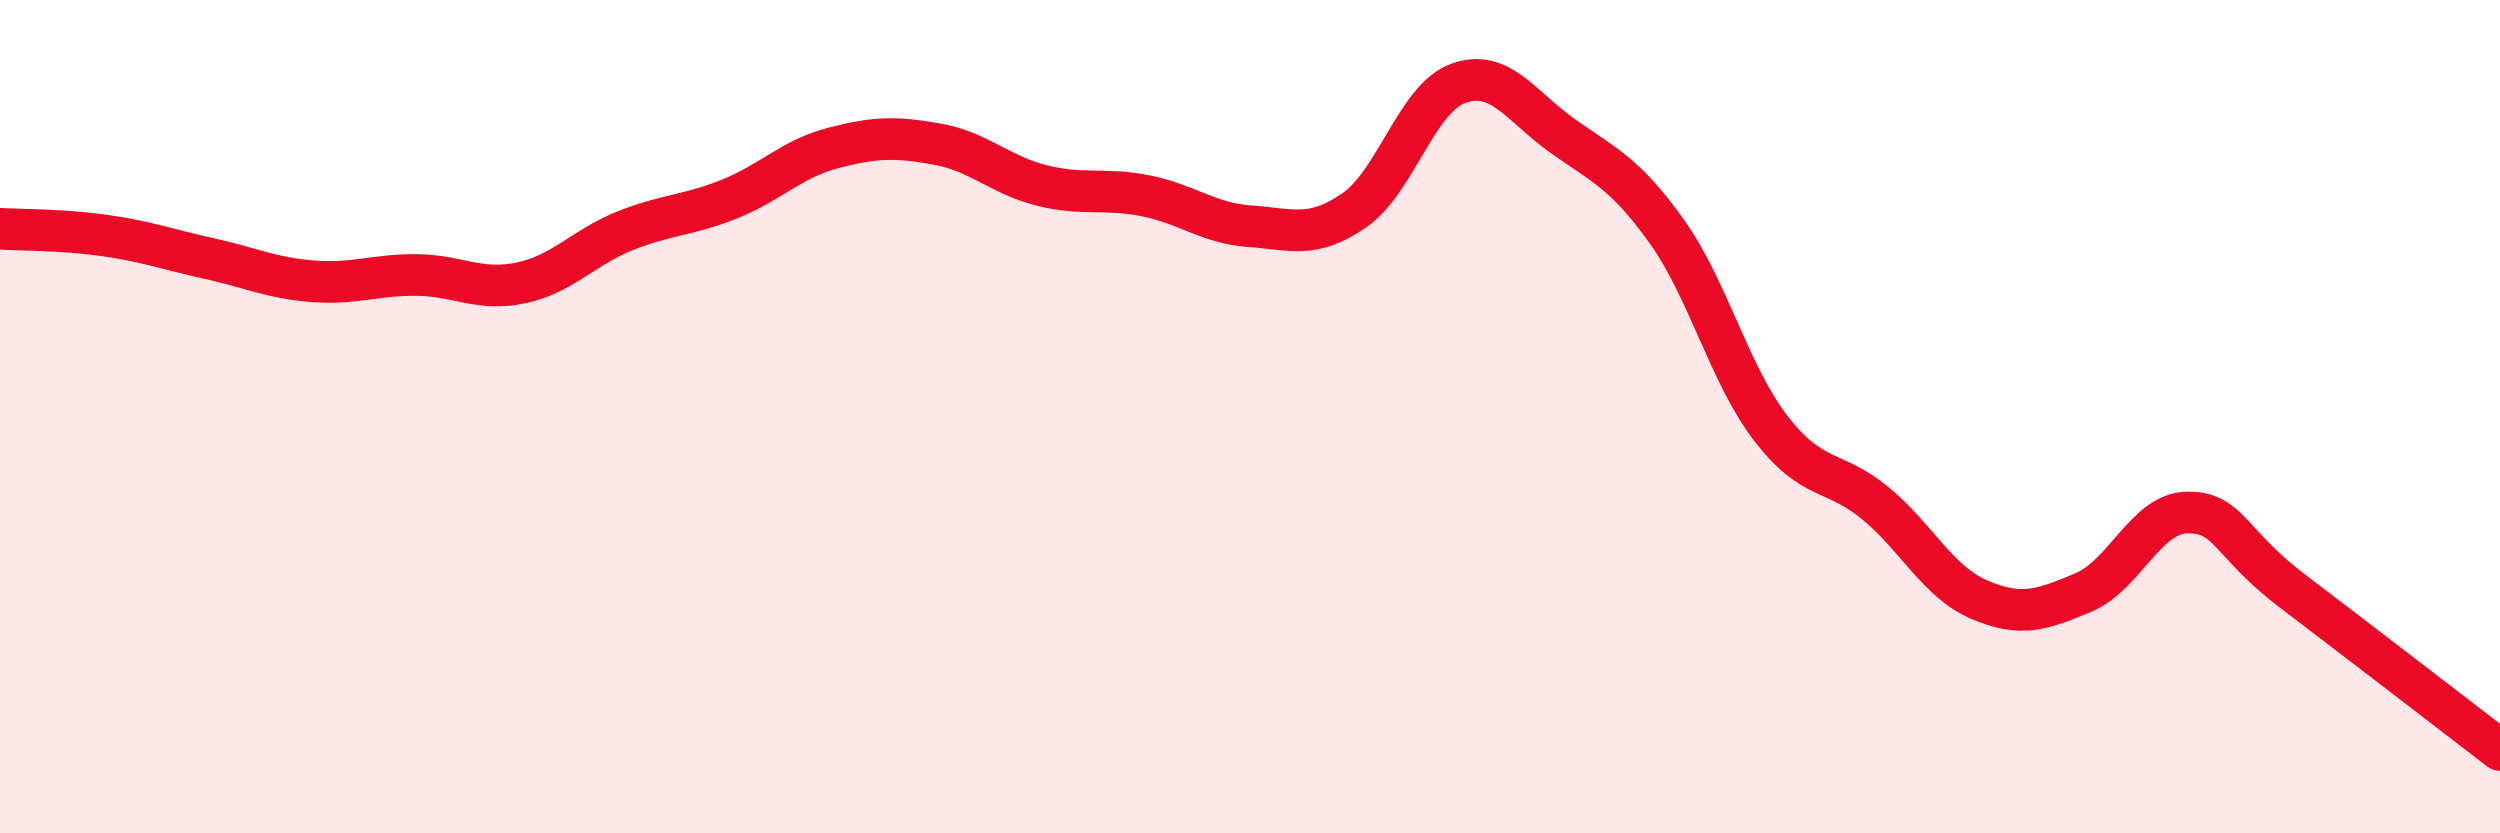 
    <svg width="60" height="20" viewBox="0 0 60 20" xmlns="http://www.w3.org/2000/svg">
      <path
        d="M 0,5.49 C 0.5,5.52 1.5,5.51 2.5,5.65 C 3.5,5.79 4,5.98 5,6.2 C 6,6.42 6.5,6.67 7.5,6.75 C 8.5,6.83 9,6.59 10,6.6 C 11,6.61 11.5,7 12.5,6.79 C 13.5,6.58 14,5.94 15,5.54 C 16,5.14 16.5,5.18 17.5,4.78 C 18.5,4.38 19,3.81 20,3.55 C 21,3.29 21.5,3.28 22.5,3.46 C 23.5,3.64 24,4.2 25,4.45 C 26,4.7 26.5,4.5 27.5,4.7 C 28.5,4.9 29,5.36 30,5.43 C 31,5.5 31.5,5.74 32.5,5.05 C 33.5,4.36 34,2.36 35,2 C 36,1.64 36.5,2.55 37.5,3.26 C 38.5,3.97 39,4.15 40,5.55 C 41,6.95 41.5,8.98 42.5,10.28 C 43.5,11.58 44,11.25 45,12.07 C 46,12.89 46.5,13.96 47.5,14.39 C 48.5,14.82 49,14.64 50,14.22 C 51,13.8 51.5,12.31 52.5,12.3 C 53.5,12.29 53.5,13.03 55,14.17 C 56.5,15.31 59,17.23 60,18L60 20L0 20Z"
        fill="#EB0A25"
        opacity="0.1"
        stroke-linecap="round"
        stroke-linejoin="round"
      />
      <path
        d="M 0,5.49 C 0.5,5.52 1.5,5.51 2.5,5.65 C 3.5,5.79 4,5.98 5,6.2 C 6,6.42 6.5,6.67 7.5,6.75 C 8.5,6.83 9,6.59 10,6.6 C 11,6.61 11.5,7 12.5,6.79 C 13.5,6.58 14,5.94 15,5.54 C 16,5.14 16.5,5.18 17.5,4.78 C 18.5,4.38 19,3.81 20,3.55 C 21,3.29 21.5,3.28 22.5,3.46 C 23.5,3.64 24,4.2 25,4.45 C 26,4.7 26.5,4.5 27.5,4.7 C 28.5,4.9 29,5.36 30,5.43 C 31,5.5 31.5,5.74 32.5,5.05 C 33.5,4.36 34,2.36 35,2 C 36,1.64 36.5,2.55 37.5,3.26 C 38.5,3.97 39,4.15 40,5.55 C 41,6.95 41.5,8.98 42.5,10.28 C 43.5,11.58 44,11.25 45,12.07 C 46,12.89 46.5,13.96 47.5,14.39 C 48.5,14.82 49,14.64 50,14.22 C 51,13.8 51.5,12.31 52.5,12.3 C 53.5,12.29 53.5,13.03 55,14.17 C 56.5,15.31 59,17.23 60,18"
        stroke="#EB0A25"
        stroke-width="1"
        fill="none"
        stroke-linecap="round"
        stroke-linejoin="round"
      />
    </svg>
  